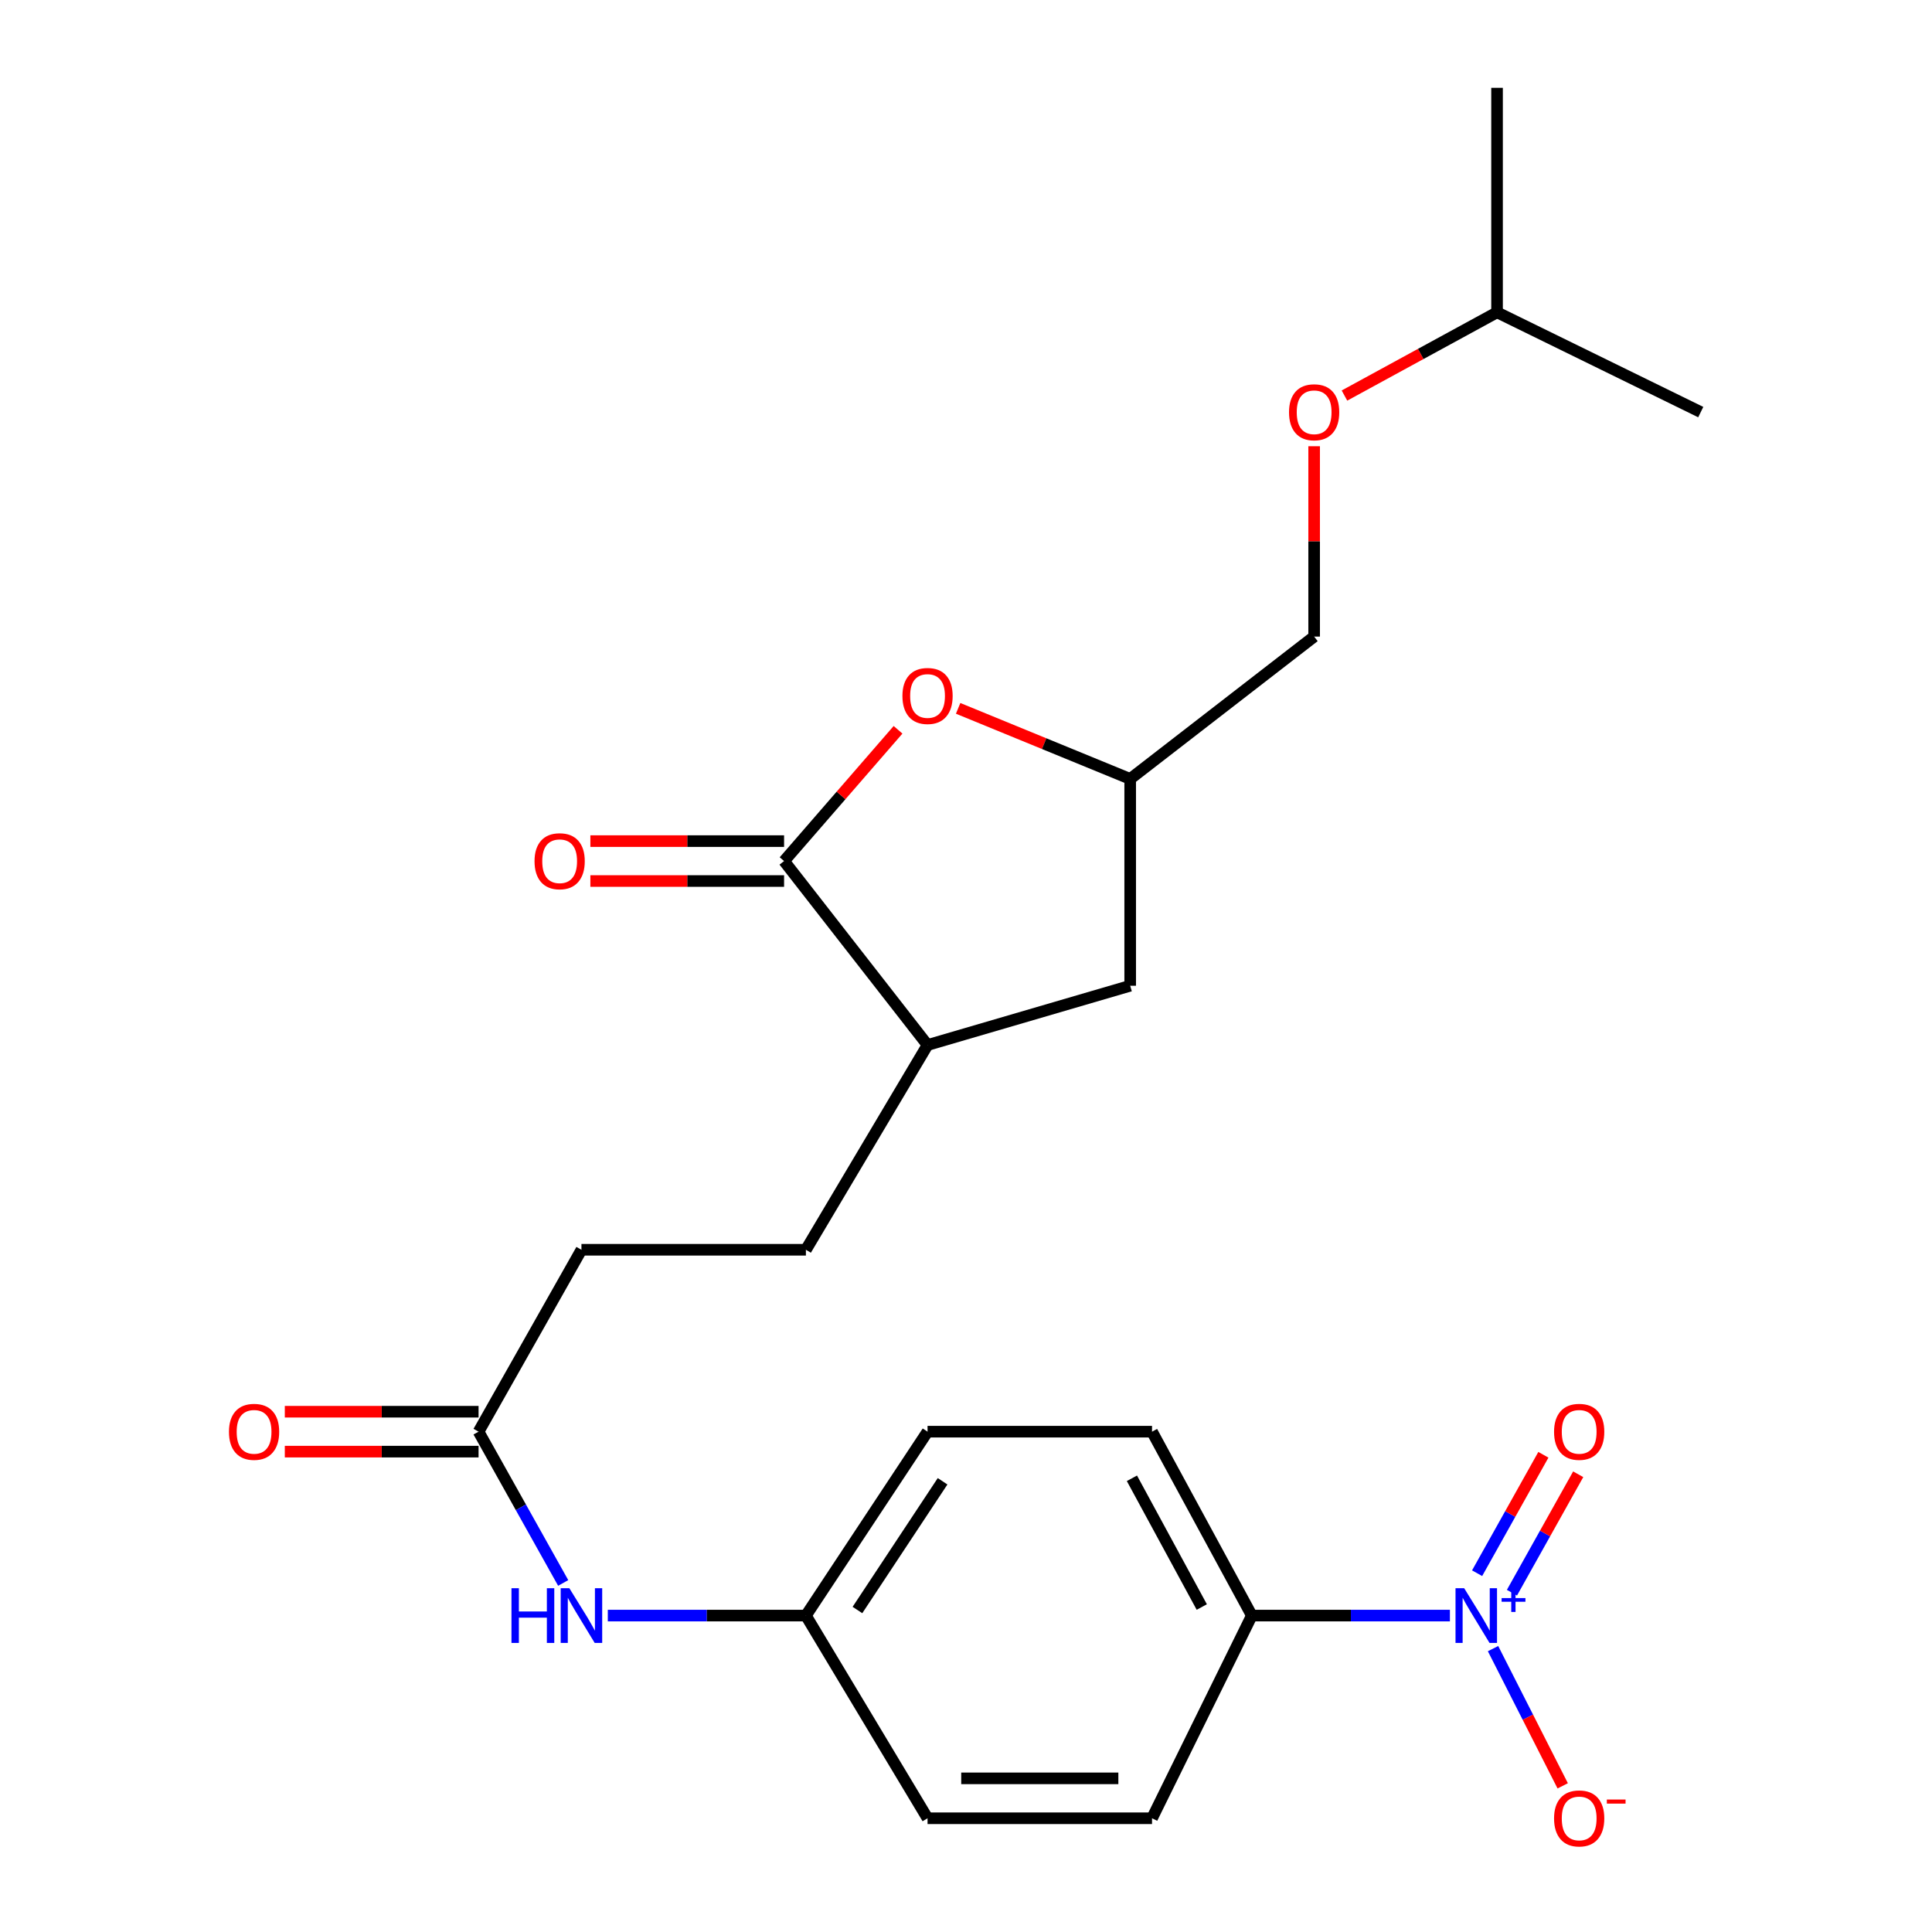 <?xml version='1.0' encoding='iso-8859-1'?>
<svg version='1.1' baseProfile='full'
              xmlns='http://www.w3.org/2000/svg'
                      xmlns:rdkit='http://www.rdkit.org/xml'
                      xmlns:xlink='http://www.w3.org/1999/xlink'
                  xml:space='preserve'
width='1000px' height='1000px' viewBox='0 0 1000 1000'>
<!-- END OF HEADER -->
<rect style='opacity:1.0;fill:#FFFFFF;stroke:none' width='1000' height='1000' x='0' y='0'> </rect>
<path class='bond-3' d='M 750.47,836.22 L 699.207,836.22' style='fill:none;fill-rule:evenodd;stroke:#0000FF;stroke-width:6px;stroke-linecap:butt;stroke-linejoin:miter;stroke-opacity:1' />
<path class='bond-3' d='M 699.207,836.22 L 647.945,836.22' style='fill:none;fill-rule:evenodd;stroke:#000000;stroke-width:6px;stroke-linecap:butt;stroke-linejoin:miter;stroke-opacity:1' />
<path class='bond-5' d='M 772.796,853.322 L 790.827,888.835' style='fill:none;fill-rule:evenodd;stroke:#0000FF;stroke-width:6px;stroke-linecap:butt;stroke-linejoin:miter;stroke-opacity:1' />
<path class='bond-5' d='M 790.827,888.835 L 808.857,924.348' style='fill:none;fill-rule:evenodd;stroke:#FF0000;stroke-width:6px;stroke-linecap:butt;stroke-linejoin:miter;stroke-opacity:1' />
<path class='bond-6' d='M 782.577,824.377 L 799.727,793.728' style='fill:none;fill-rule:evenodd;stroke:#0000FF;stroke-width:6px;stroke-linecap:butt;stroke-linejoin:miter;stroke-opacity:1' />
<path class='bond-6' d='M 799.727,793.728 L 816.877,763.078' style='fill:none;fill-rule:evenodd;stroke:#FF0000;stroke-width:6px;stroke-linecap:butt;stroke-linejoin:miter;stroke-opacity:1' />
<path class='bond-6' d='M 764.549,814.29 L 781.699,783.64' style='fill:none;fill-rule:evenodd;stroke:#0000FF;stroke-width:6px;stroke-linecap:butt;stroke-linejoin:miter;stroke-opacity:1' />
<path class='bond-6' d='M 781.699,783.64 L 798.85,752.991' style='fill:none;fill-rule:evenodd;stroke:#FF0000;stroke-width:6px;stroke-linecap:butt;stroke-linejoin:miter;stroke-opacity:1' />
<path class='bond-0' d='M 405.841,445.686 L 480.096,540.898' style='fill:none;fill-rule:evenodd;stroke:#000000;stroke-width:6px;stroke-linecap:butt;stroke-linejoin:miter;stroke-opacity:1' />
<path class='bond-1' d='M 405.841,445.686 L 435.333,411.714' style='fill:none;fill-rule:evenodd;stroke:#000000;stroke-width:6px;stroke-linecap:butt;stroke-linejoin:miter;stroke-opacity:1' />
<path class='bond-1' d='M 435.333,411.714 L 464.825,377.741' style='fill:none;fill-rule:evenodd;stroke:#FF0000;stroke-width:6px;stroke-linecap:butt;stroke-linejoin:miter;stroke-opacity:1' />
<path class='bond-9' d='M 405.841,435.357 L 355.709,435.357' style='fill:none;fill-rule:evenodd;stroke:#000000;stroke-width:6px;stroke-linecap:butt;stroke-linejoin:miter;stroke-opacity:1' />
<path class='bond-9' d='M 355.709,435.357 L 305.577,435.357' style='fill:none;fill-rule:evenodd;stroke:#FF0000;stroke-width:6px;stroke-linecap:butt;stroke-linejoin:miter;stroke-opacity:1' />
<path class='bond-9' d='M 405.841,456.016 L 355.709,456.016' style='fill:none;fill-rule:evenodd;stroke:#000000;stroke-width:6px;stroke-linecap:butt;stroke-linejoin:miter;stroke-opacity:1' />
<path class='bond-9' d='M 355.709,456.016 L 305.577,456.016' style='fill:none;fill-rule:evenodd;stroke:#FF0000;stroke-width:6px;stroke-linecap:butt;stroke-linejoin:miter;stroke-opacity:1' />
<path class='bond-25' d='M 495.931,366.645 L 540.457,384.911' style='fill:none;fill-rule:evenodd;stroke:#FF0000;stroke-width:6px;stroke-linecap:butt;stroke-linejoin:miter;stroke-opacity:1' />
<path class='bond-25' d='M 540.457,384.911 L 584.983,403.176' style='fill:none;fill-rule:evenodd;stroke:#000000;stroke-width:6px;stroke-linecap:butt;stroke-linejoin:miter;stroke-opacity:1' />
<path class='bond-2' d='M 480.096,540.898 L 417.134,646.875' style='fill:none;fill-rule:evenodd;stroke:#000000;stroke-width:6px;stroke-linecap:butt;stroke-linejoin:miter;stroke-opacity:1' />
<path class='bond-10' d='M 480.096,540.898 L 584.983,510.221' style='fill:none;fill-rule:evenodd;stroke:#000000;stroke-width:6px;stroke-linecap:butt;stroke-linejoin:miter;stroke-opacity:1' />
<path class='bond-13' d='M 647.945,836.22 L 596.288,741.031' style='fill:none;fill-rule:evenodd;stroke:#000000;stroke-width:6px;stroke-linecap:butt;stroke-linejoin:miter;stroke-opacity:1' />
<path class='bond-13' d='M 622.04,831.795 L 585.88,765.163' style='fill:none;fill-rule:evenodd;stroke:#000000;stroke-width:6px;stroke-linecap:butt;stroke-linejoin:miter;stroke-opacity:1' />
<path class='bond-14' d='M 647.945,836.22 L 596.288,941.13' style='fill:none;fill-rule:evenodd;stroke:#000000;stroke-width:6px;stroke-linecap:butt;stroke-linejoin:miter;stroke-opacity:1' />
<path class='bond-4' d='M 247.702,741.031 L 269.605,780.182' style='fill:none;fill-rule:evenodd;stroke:#000000;stroke-width:6px;stroke-linecap:butt;stroke-linejoin:miter;stroke-opacity:1' />
<path class='bond-4' d='M 269.605,780.182 L 291.507,819.334' style='fill:none;fill-rule:evenodd;stroke:#0000FF;stroke-width:6px;stroke-linecap:butt;stroke-linejoin:miter;stroke-opacity:1' />
<path class='bond-11' d='M 247.702,730.702 L 197.558,730.702' style='fill:none;fill-rule:evenodd;stroke:#000000;stroke-width:6px;stroke-linecap:butt;stroke-linejoin:miter;stroke-opacity:1' />
<path class='bond-11' d='M 197.558,730.702 L 147.415,730.702' style='fill:none;fill-rule:evenodd;stroke:#FF0000;stroke-width:6px;stroke-linecap:butt;stroke-linejoin:miter;stroke-opacity:1' />
<path class='bond-11' d='M 247.702,751.361 L 197.558,751.361' style='fill:none;fill-rule:evenodd;stroke:#000000;stroke-width:6px;stroke-linecap:butt;stroke-linejoin:miter;stroke-opacity:1' />
<path class='bond-11' d='M 197.558,751.361 L 147.415,751.361' style='fill:none;fill-rule:evenodd;stroke:#FF0000;stroke-width:6px;stroke-linecap:butt;stroke-linejoin:miter;stroke-opacity:1' />
<path class='bond-16' d='M 247.702,741.031 L 300.954,646.875' style='fill:none;fill-rule:evenodd;stroke:#000000;stroke-width:6px;stroke-linecap:butt;stroke-linejoin:miter;stroke-opacity:1' />
<path class='bond-7' d='M 314.599,836.22 L 365.867,836.22' style='fill:none;fill-rule:evenodd;stroke:#0000FF;stroke-width:6px;stroke-linecap:butt;stroke-linejoin:miter;stroke-opacity:1' />
<path class='bond-7' d='M 365.867,836.22 L 417.134,836.22' style='fill:none;fill-rule:evenodd;stroke:#000000;stroke-width:6px;stroke-linecap:butt;stroke-linejoin:miter;stroke-opacity:1' />
<path class='bond-8' d='M 584.983,403.176 L 584.983,510.221' style='fill:none;fill-rule:evenodd;stroke:#000000;stroke-width:6px;stroke-linecap:butt;stroke-linejoin:miter;stroke-opacity:1' />
<path class='bond-18' d='M 584.983,403.176 L 680.195,329.495' style='fill:none;fill-rule:evenodd;stroke:#000000;stroke-width:6px;stroke-linecap:butt;stroke-linejoin:miter;stroke-opacity:1' />
<path class='bond-12' d='M 417.134,646.875 L 300.954,646.875' style='fill:none;fill-rule:evenodd;stroke:#000000;stroke-width:6px;stroke-linecap:butt;stroke-linejoin:miter;stroke-opacity:1' />
<path class='bond-20' d='M 596.288,741.031 L 480.096,741.031' style='fill:none;fill-rule:evenodd;stroke:#000000;stroke-width:6px;stroke-linecap:butt;stroke-linejoin:miter;stroke-opacity:1' />
<path class='bond-19' d='M 596.288,941.13 L 480.096,941.13' style='fill:none;fill-rule:evenodd;stroke:#000000;stroke-width:6px;stroke-linecap:butt;stroke-linejoin:miter;stroke-opacity:1' />
<path class='bond-19' d='M 578.859,920.472 L 497.525,920.472' style='fill:none;fill-rule:evenodd;stroke:#000000;stroke-width:6px;stroke-linecap:butt;stroke-linejoin:miter;stroke-opacity:1' />
<path class='bond-15' d='M 417.134,836.22 L 480.096,941.13' style='fill:none;fill-rule:evenodd;stroke:#000000;stroke-width:6px;stroke-linecap:butt;stroke-linejoin:miter;stroke-opacity:1' />
<path class='bond-24' d='M 417.134,836.22 L 480.096,741.031' style='fill:none;fill-rule:evenodd;stroke:#000000;stroke-width:6px;stroke-linecap:butt;stroke-linejoin:miter;stroke-opacity:1' />
<path class='bond-24' d='M 443.809,833.339 L 487.882,766.707' style='fill:none;fill-rule:evenodd;stroke:#000000;stroke-width:6px;stroke-linecap:butt;stroke-linejoin:miter;stroke-opacity:1' />
<path class='bond-17' d='M 680.195,230.968 L 680.195,280.232' style='fill:none;fill-rule:evenodd;stroke:#FF0000;stroke-width:6px;stroke-linecap:butt;stroke-linejoin:miter;stroke-opacity:1' />
<path class='bond-17' d='M 680.195,280.232 L 680.195,329.495' style='fill:none;fill-rule:evenodd;stroke:#000000;stroke-width:6px;stroke-linecap:butt;stroke-linejoin:miter;stroke-opacity:1' />
<path class='bond-21' d='M 695.891,204.741 L 735.379,183.199' style='fill:none;fill-rule:evenodd;stroke:#FF0000;stroke-width:6px;stroke-linecap:butt;stroke-linejoin:miter;stroke-opacity:1' />
<path class='bond-21' d='M 735.379,183.199 L 774.868,161.658' style='fill:none;fill-rule:evenodd;stroke:#000000;stroke-width:6px;stroke-linecap:butt;stroke-linejoin:miter;stroke-opacity:1' />
<path class='bond-22' d='M 774.868,161.658 L 774.868,45.455' style='fill:none;fill-rule:evenodd;stroke:#000000;stroke-width:6px;stroke-linecap:butt;stroke-linejoin:miter;stroke-opacity:1' />
<path class='bond-23' d='M 774.868,161.658 L 880.305,213.303' style='fill:none;fill-rule:evenodd;stroke:#000000;stroke-width:6px;stroke-linecap:butt;stroke-linejoin:miter;stroke-opacity:1' />
<path  class='atom-0' d='M 757.854 822.06
L 767.134 837.06
Q 768.054 838.54, 769.534 841.22
Q 771.014 843.9, 771.094 844.06
L 771.094 822.06
L 774.854 822.06
L 774.854 850.38
L 770.974 850.38
L 761.014 833.98
Q 759.854 832.06, 758.614 829.86
Q 757.414 827.66, 757.054 826.98
L 757.054 850.38
L 753.374 850.38
L 753.374 822.06
L 757.854 822.06
' fill='#0000FF'/>
<path  class='atom-0' d='M 777.23 827.165
L 782.219 827.165
L 782.219 821.912
L 784.437 821.912
L 784.437 827.165
L 789.559 827.165
L 789.559 829.066
L 784.437 829.066
L 784.437 834.346
L 782.219 834.346
L 782.219 829.066
L 777.23 829.066
L 777.23 827.165
' fill='#0000FF'/>
<path  class='atom-2' d='M 467.096 360.23
Q 467.096 353.43, 470.456 349.63
Q 473.816 345.83, 480.096 345.83
Q 486.376 345.83, 489.736 349.63
Q 493.096 353.43, 493.096 360.23
Q 493.096 367.11, 489.696 371.03
Q 486.296 374.91, 480.096 374.91
Q 473.856 374.91, 470.456 371.03
Q 467.096 367.15, 467.096 360.23
M 480.096 371.71
Q 484.416 371.71, 486.736 368.83
Q 489.096 365.91, 489.096 360.23
Q 489.096 354.67, 486.736 351.87
Q 484.416 349.03, 480.096 349.03
Q 475.776 349.03, 473.416 351.83
Q 471.096 354.63, 471.096 360.23
Q 471.096 365.95, 473.416 368.83
Q 475.776 371.71, 480.096 371.71
' fill='#FF0000'/>
<path  class='atom-6' d='M 804.378 941.21
Q 804.378 934.41, 807.738 930.61
Q 811.098 926.81, 817.378 926.81
Q 823.658 926.81, 827.018 930.61
Q 830.378 934.41, 830.378 941.21
Q 830.378 948.09, 826.978 952.01
Q 823.578 955.89, 817.378 955.89
Q 811.138 955.89, 807.738 952.01
Q 804.378 948.13, 804.378 941.21
M 817.378 952.69
Q 821.698 952.69, 824.018 949.81
Q 826.378 946.89, 826.378 941.21
Q 826.378 935.65, 824.018 932.85
Q 821.698 930.01, 817.378 930.01
Q 813.058 930.01, 810.698 932.81
Q 808.378 935.61, 808.378 941.21
Q 808.378 946.93, 810.698 949.81
Q 813.058 952.69, 817.378 952.69
' fill='#FF0000'/>
<path  class='atom-6' d='M 831.698 931.433
L 841.387 931.433
L 841.387 933.545
L 831.698 933.545
L 831.698 931.433
' fill='#FF0000'/>
<path  class='atom-7' d='M 804.378 741.111
Q 804.378 734.311, 807.738 730.511
Q 811.098 726.711, 817.378 726.711
Q 823.658 726.711, 827.018 730.511
Q 830.378 734.311, 830.378 741.111
Q 830.378 747.991, 826.978 751.911
Q 823.578 755.791, 817.378 755.791
Q 811.138 755.791, 807.738 751.911
Q 804.378 748.031, 804.378 741.111
M 817.378 752.591
Q 821.698 752.591, 824.018 749.711
Q 826.378 746.791, 826.378 741.111
Q 826.378 735.551, 824.018 732.751
Q 821.698 729.911, 817.378 729.911
Q 813.058 729.911, 810.698 732.711
Q 808.378 735.511, 808.378 741.111
Q 808.378 746.831, 810.698 749.711
Q 813.058 752.591, 817.378 752.591
' fill='#FF0000'/>
<path  class='atom-8' d='M 264.734 822.06
L 268.574 822.06
L 268.574 834.1
L 283.054 834.1
L 283.054 822.06
L 286.894 822.06
L 286.894 850.38
L 283.054 850.38
L 283.054 837.3
L 268.574 837.3
L 268.574 850.38
L 264.734 850.38
L 264.734 822.06
' fill='#0000FF'/>
<path  class='atom-8' d='M 294.694 822.06
L 303.974 837.06
Q 304.894 838.54, 306.374 841.22
Q 307.854 843.9, 307.934 844.06
L 307.934 822.06
L 311.694 822.06
L 311.694 850.38
L 307.814 850.38
L 297.854 833.98
Q 296.694 832.06, 295.454 829.86
Q 294.254 827.66, 293.894 826.98
L 293.894 850.38
L 290.214 850.38
L 290.214 822.06
L 294.694 822.06
' fill='#0000FF'/>
<path  class='atom-10' d='M 276.673 445.766
Q 276.673 438.966, 280.033 435.166
Q 283.393 431.366, 289.673 431.366
Q 295.953 431.366, 299.313 435.166
Q 302.673 438.966, 302.673 445.766
Q 302.673 452.646, 299.273 456.566
Q 295.873 460.446, 289.673 460.446
Q 283.433 460.446, 280.033 456.566
Q 276.673 452.686, 276.673 445.766
M 289.673 457.246
Q 293.993 457.246, 296.313 454.366
Q 298.673 451.446, 298.673 445.766
Q 298.673 440.206, 296.313 437.406
Q 293.993 434.566, 289.673 434.566
Q 285.353 434.566, 282.993 437.366
Q 280.673 440.166, 280.673 445.766
Q 280.673 451.486, 282.993 454.366
Q 285.353 457.246, 289.673 457.246
' fill='#FF0000'/>
<path  class='atom-12' d='M 118.51 741.111
Q 118.51 734.311, 121.87 730.511
Q 125.23 726.711, 131.51 726.711
Q 137.79 726.711, 141.15 730.511
Q 144.51 734.311, 144.51 741.111
Q 144.51 747.991, 141.11 751.911
Q 137.71 755.791, 131.51 755.791
Q 125.27 755.791, 121.87 751.911
Q 118.51 748.031, 118.51 741.111
M 131.51 752.591
Q 135.83 752.591, 138.15 749.711
Q 140.51 746.791, 140.51 741.111
Q 140.51 735.551, 138.15 732.751
Q 135.83 729.911, 131.51 729.911
Q 127.19 729.911, 124.83 732.711
Q 122.51 735.511, 122.51 741.111
Q 122.51 746.831, 124.83 749.711
Q 127.19 752.591, 131.51 752.591
' fill='#FF0000'/>
<path  class='atom-18' d='M 667.195 213.383
Q 667.195 206.583, 670.555 202.783
Q 673.915 198.983, 680.195 198.983
Q 686.475 198.983, 689.835 202.783
Q 693.195 206.583, 693.195 213.383
Q 693.195 220.263, 689.795 224.183
Q 686.395 228.063, 680.195 228.063
Q 673.955 228.063, 670.555 224.183
Q 667.195 220.303, 667.195 213.383
M 680.195 224.863
Q 684.515 224.863, 686.835 221.983
Q 689.195 219.063, 689.195 213.383
Q 689.195 207.823, 686.835 205.023
Q 684.515 202.183, 680.195 202.183
Q 675.875 202.183, 673.515 204.983
Q 671.195 207.783, 671.195 213.383
Q 671.195 219.103, 673.515 221.983
Q 675.875 224.863, 680.195 224.863
' fill='#FF0000'/>
</svg>
